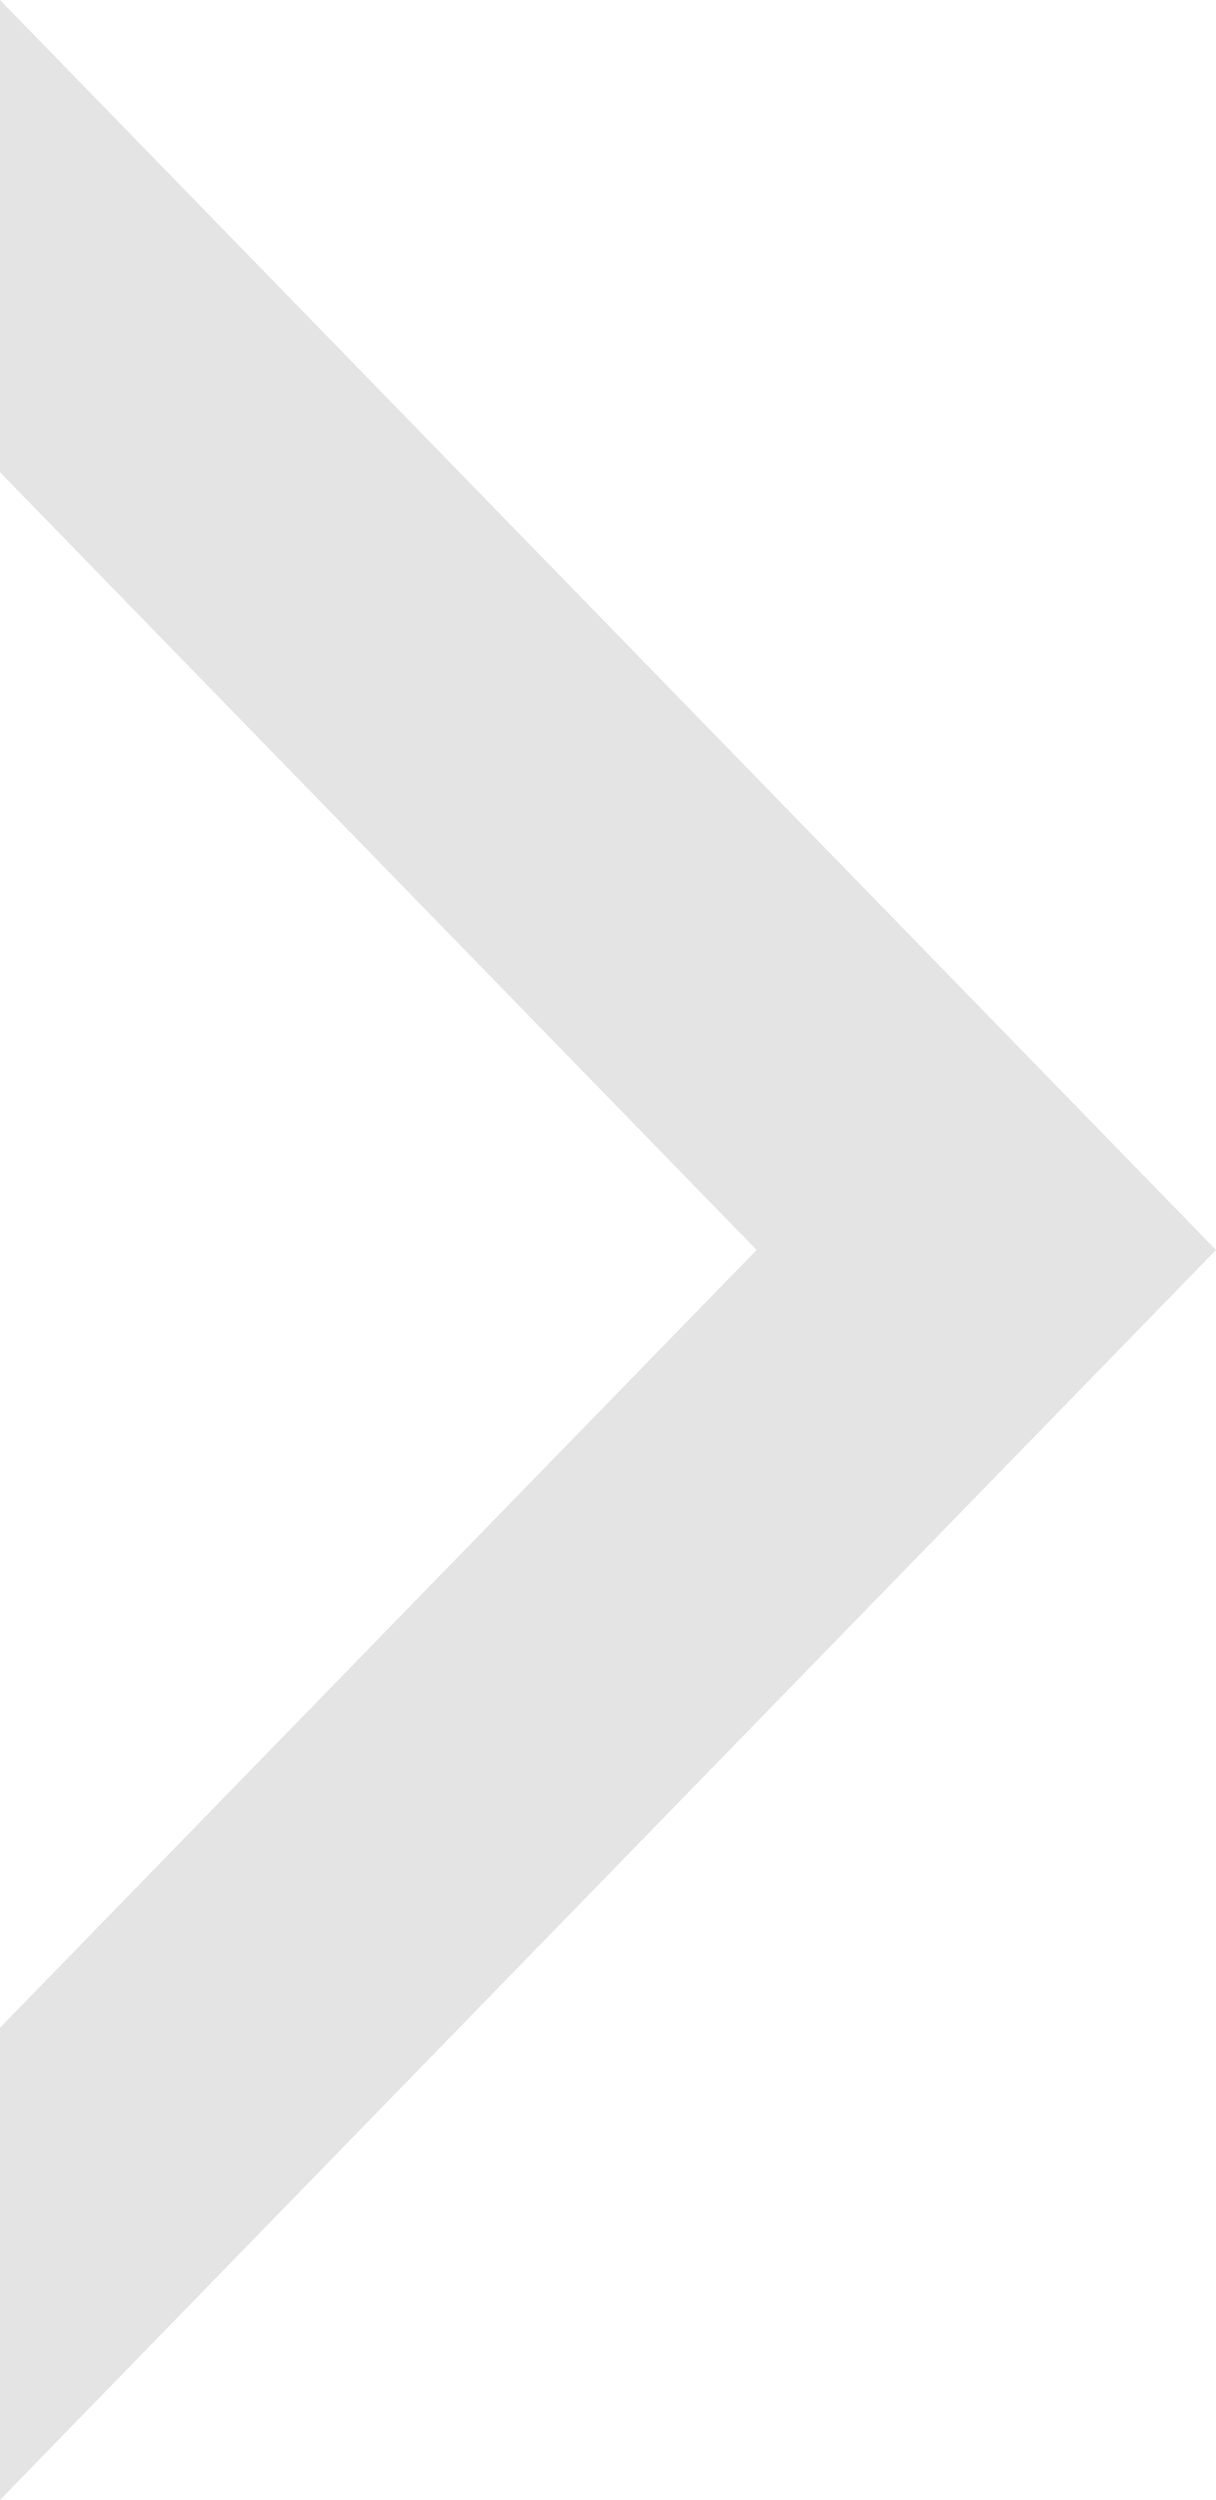 <svg width="18" height="37" viewBox="0 0 18 37" fill="none" xmlns="http://www.w3.org/2000/svg">
<path d="M18 18.5L3.8147e-06 37L3.20371e-06 30.011L11.2 18.5L1.19104e-06 6.989L5.80055e-07 1.57361e-06L18 18.5Z" fill="#E4E4E4"/>
</svg>
